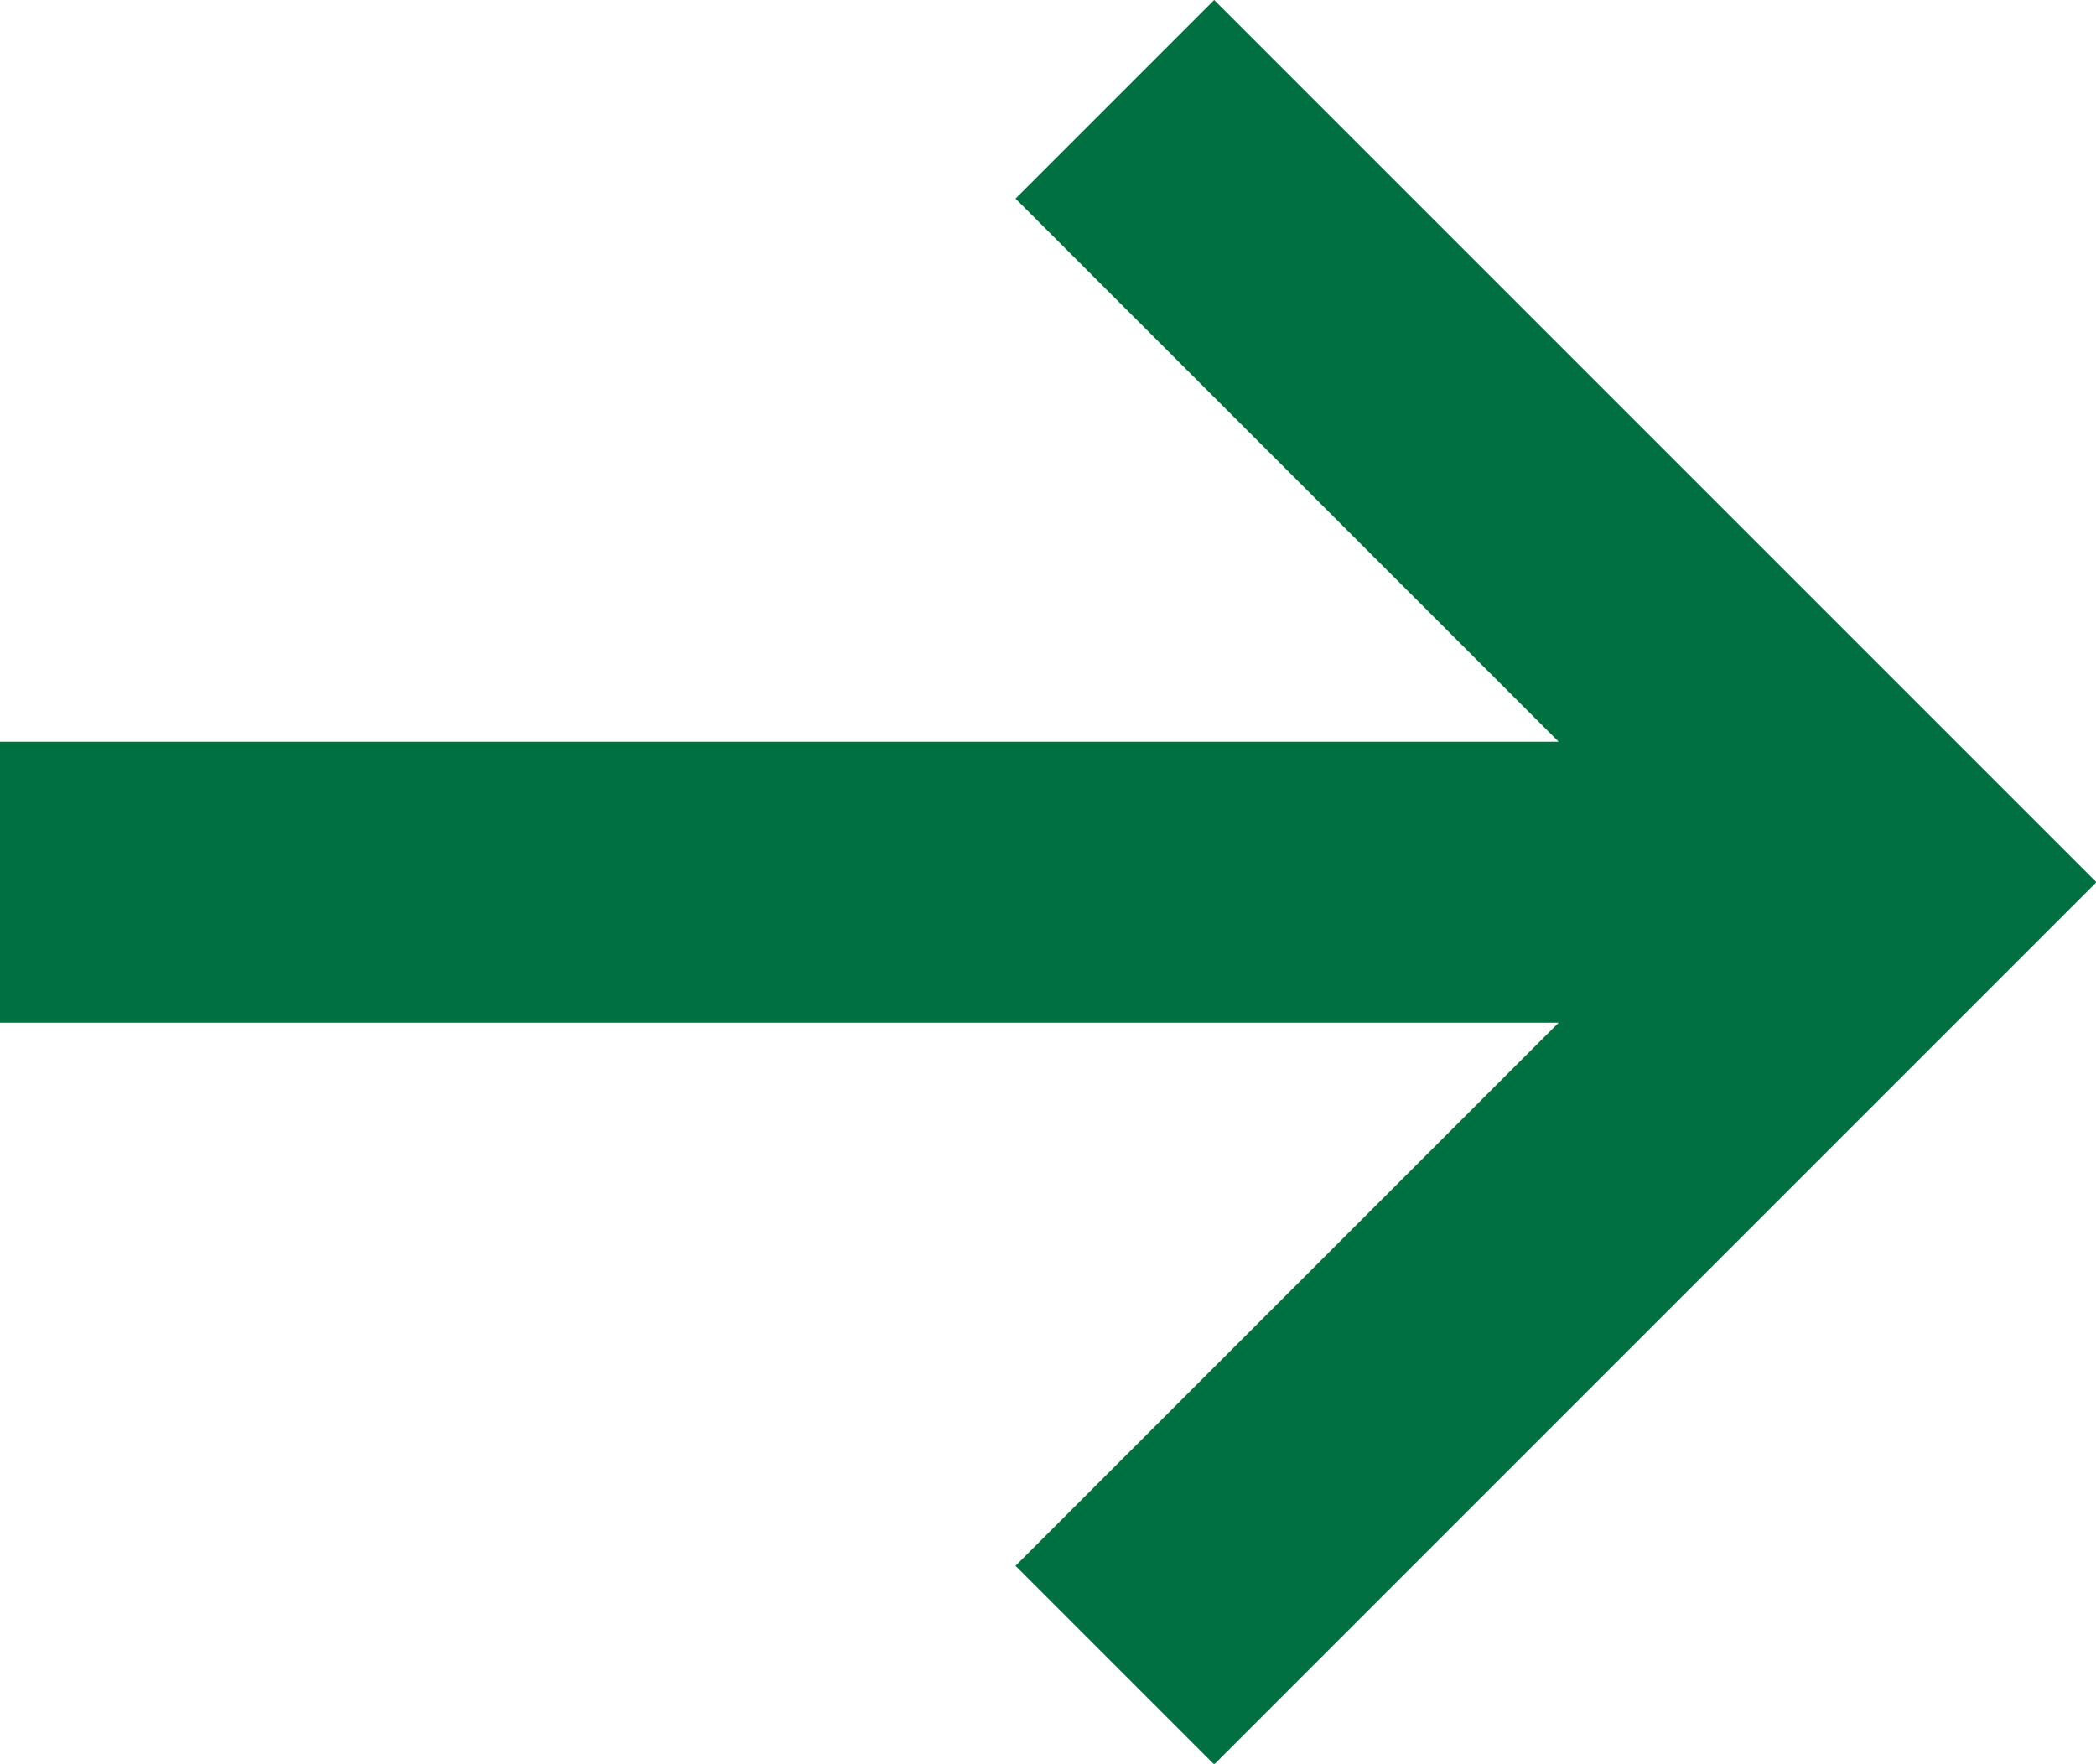 <svg xmlns="http://www.w3.org/2000/svg" width="22.383" height="18.835" viewBox="0 0 22.383 18.835">
  <path id="arrow-right_wo" data-name="arrow-right wo" d="M14.466,5l7.3,7.3m0,0-7.3,7.3M20,12.3H3" transform="translate(-1.5 -2.879)" fill="none" stroke="#007041" stroke-linecap="square" stroke-width="3"/>
</svg>
